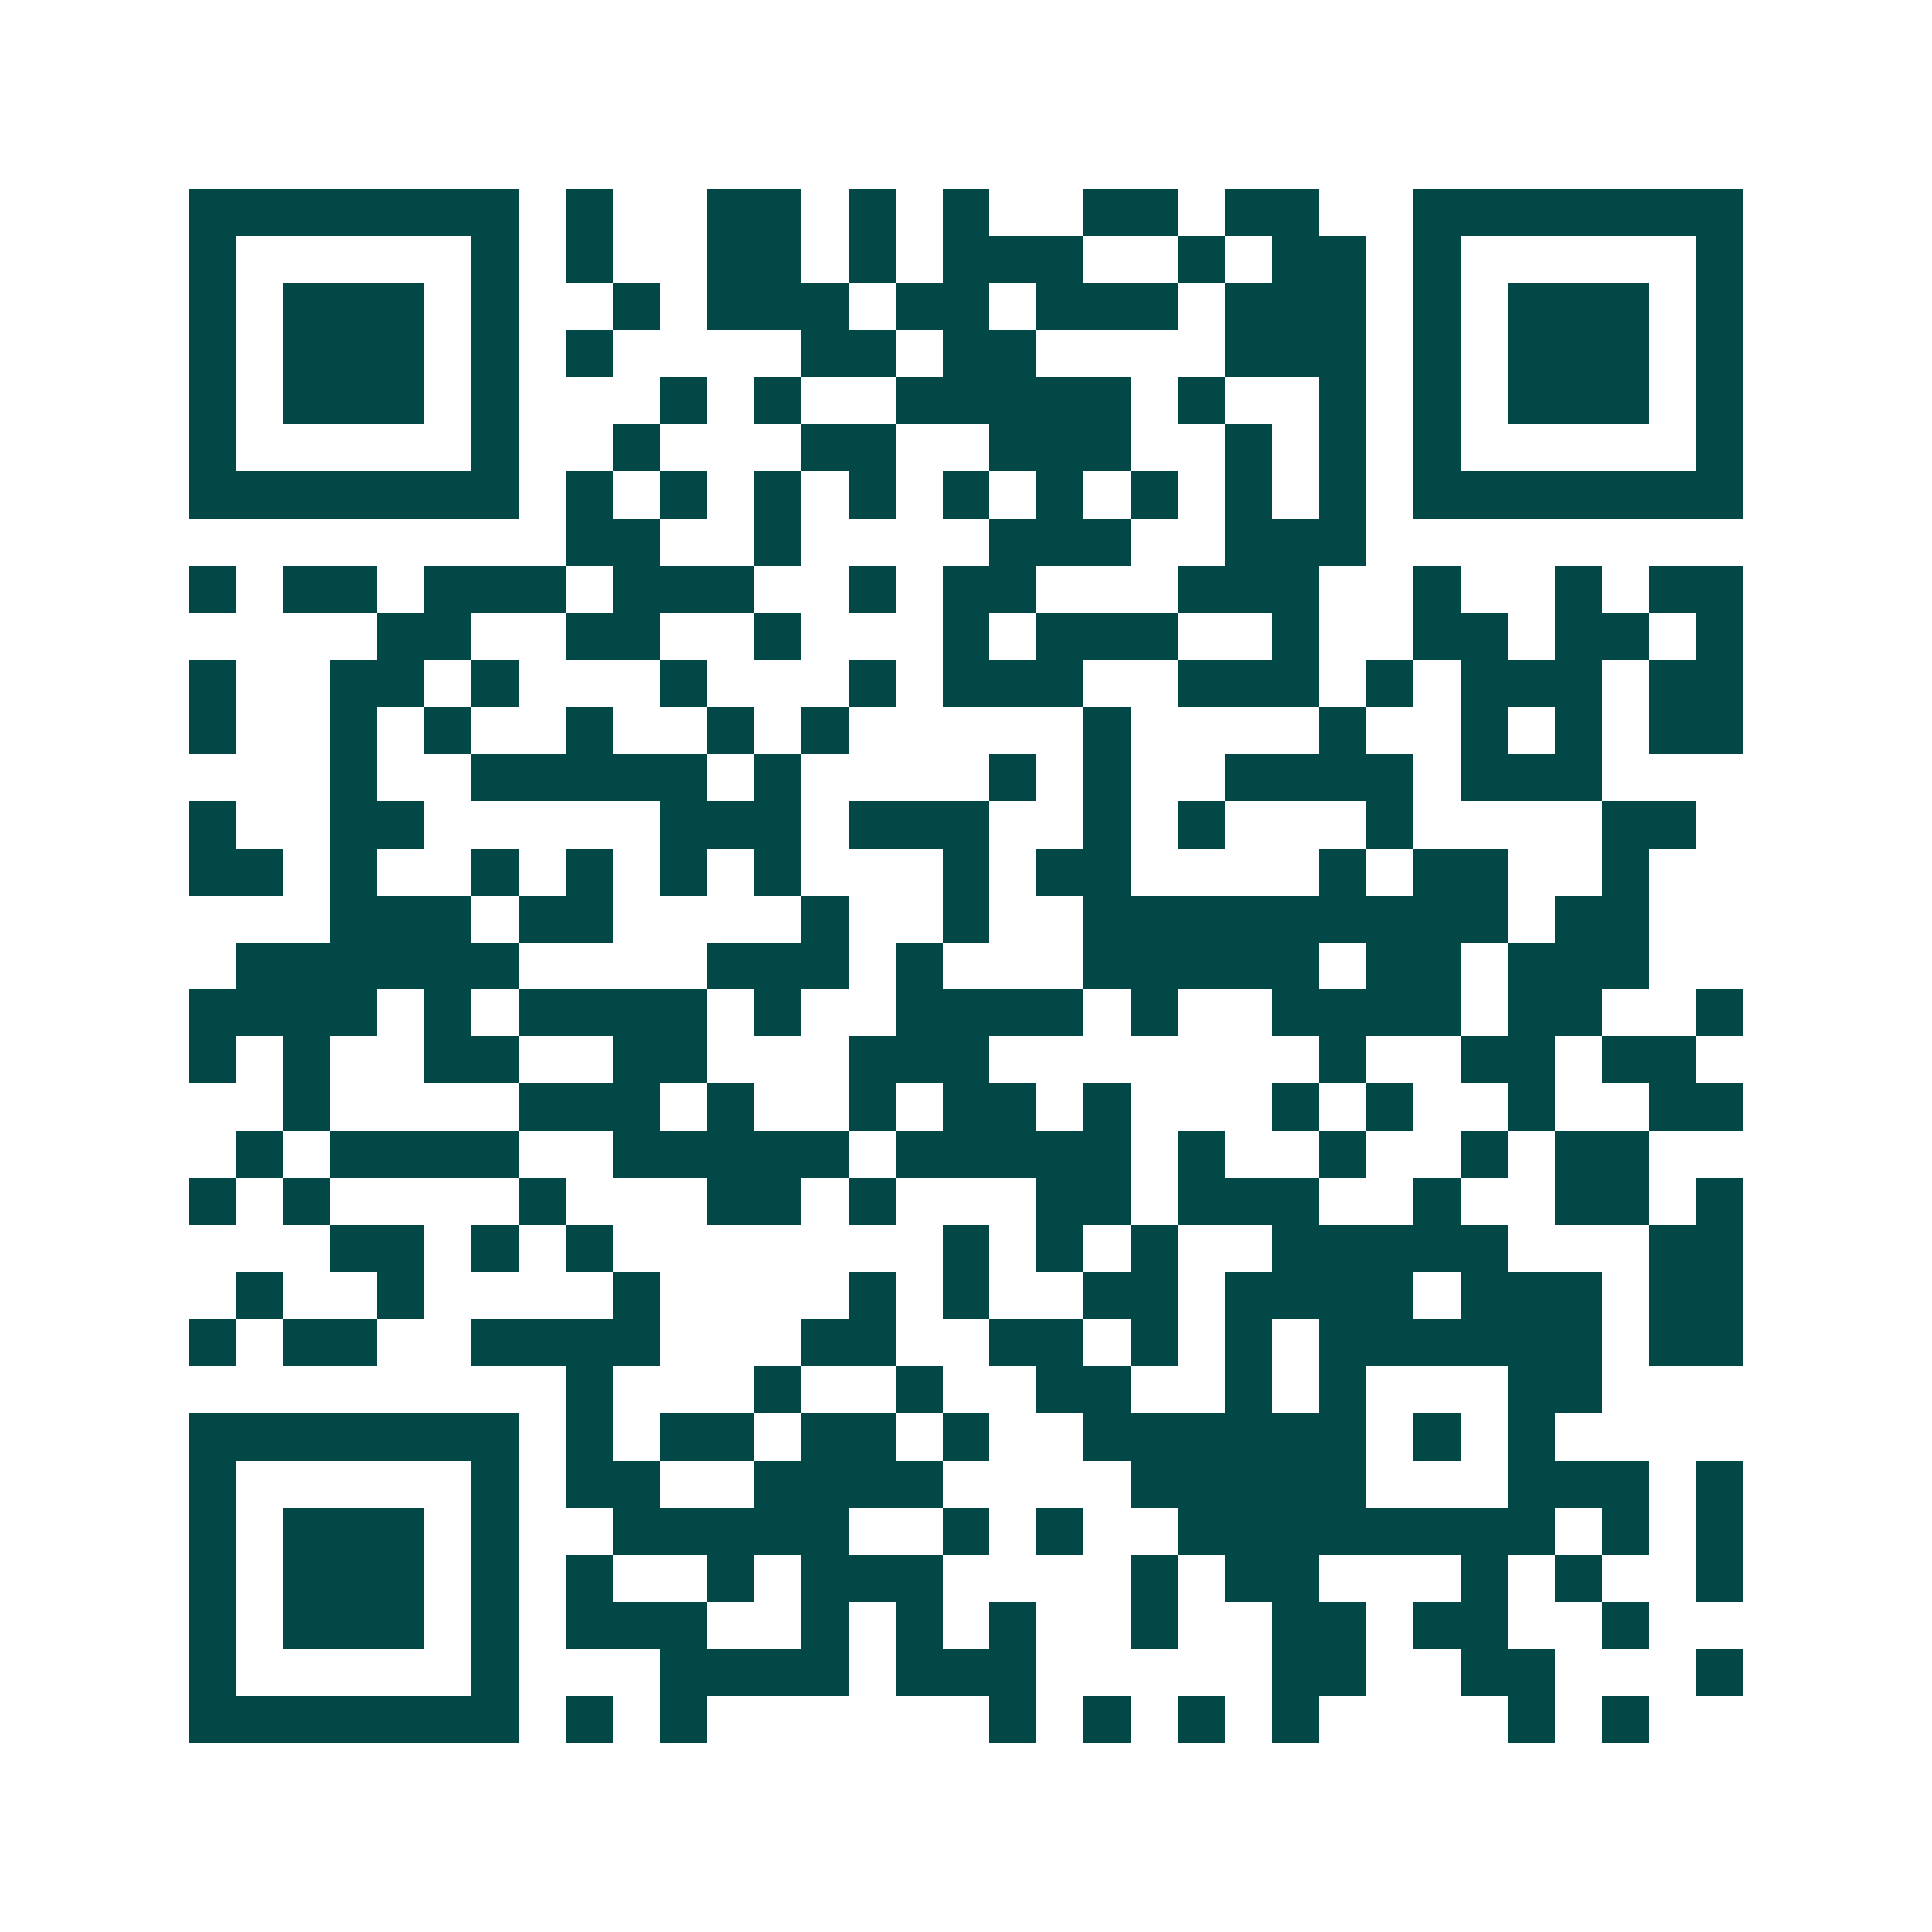 <svg xmlns="http://www.w3.org/2000/svg" width="200" height="200" viewBox="0 0 41 41" shape-rendering="crispEdges"><path fill="#ffffff" d="M0 0h41v41H0z"/><path stroke="#014847" d="M4 4.5h7m1 0h1m2 0h2m1 0h1m1 0h1m2 0h2m1 0h2m2 0h7M4 5.5h1m5 0h1m1 0h1m2 0h2m1 0h1m1 0h3m2 0h1m1 0h2m1 0h1m5 0h1M4 6.5h1m1 0h3m1 0h1m2 0h1m1 0h3m1 0h2m1 0h3m1 0h3m1 0h1m1 0h3m1 0h1M4 7.5h1m1 0h3m1 0h1m1 0h1m4 0h2m1 0h2m4 0h3m1 0h1m1 0h3m1 0h1M4 8.5h1m1 0h3m1 0h1m3 0h1m1 0h1m2 0h5m1 0h1m2 0h1m1 0h1m1 0h3m1 0h1M4 9.5h1m5 0h1m2 0h1m3 0h2m2 0h3m2 0h1m1 0h1m1 0h1m5 0h1M4 10.5h7m1 0h1m1 0h1m1 0h1m1 0h1m1 0h1m1 0h1m1 0h1m1 0h1m1 0h1m1 0h7M12 11.5h2m2 0h1m4 0h3m2 0h3M4 12.5h1m1 0h2m1 0h3m1 0h3m2 0h1m1 0h2m3 0h3m2 0h1m2 0h1m1 0h2M8 13.5h2m2 0h2m2 0h1m3 0h1m1 0h3m2 0h1m2 0h2m1 0h2m1 0h1M4 14.5h1m2 0h2m1 0h1m3 0h1m3 0h1m1 0h3m2 0h3m1 0h1m1 0h3m1 0h2M4 15.5h1m2 0h1m1 0h1m2 0h1m2 0h1m1 0h1m5 0h1m4 0h1m2 0h1m1 0h1m1 0h2M7 16.5h1m2 0h5m1 0h1m4 0h1m1 0h1m2 0h4m1 0h3M4 17.5h1m2 0h2m5 0h3m1 0h3m2 0h1m1 0h1m3 0h1m4 0h2M4 18.5h2m1 0h1m2 0h1m1 0h1m1 0h1m1 0h1m3 0h1m1 0h2m4 0h1m1 0h2m2 0h1M7 19.5h3m1 0h2m4 0h1m2 0h1m2 0h9m1 0h2M5 20.5h6m4 0h3m1 0h1m3 0h5m1 0h2m1 0h3M4 21.5h4m1 0h1m1 0h4m1 0h1m2 0h4m1 0h1m2 0h4m1 0h2m2 0h1M4 22.5h1m1 0h1m2 0h2m2 0h2m3 0h3m7 0h1m2 0h2m1 0h2M6 23.5h1m4 0h3m1 0h1m2 0h1m1 0h2m1 0h1m3 0h1m1 0h1m2 0h1m2 0h2M5 24.5h1m1 0h4m2 0h5m1 0h5m1 0h1m2 0h1m2 0h1m1 0h2M4 25.5h1m1 0h1m4 0h1m3 0h2m1 0h1m3 0h2m1 0h3m2 0h1m2 0h2m1 0h1M7 26.5h2m1 0h1m1 0h1m7 0h1m1 0h1m1 0h1m2 0h5m3 0h2M5 27.5h1m2 0h1m4 0h1m4 0h1m1 0h1m2 0h2m1 0h4m1 0h3m1 0h2M4 28.5h1m1 0h2m2 0h4m3 0h2m2 0h2m1 0h1m1 0h1m1 0h6m1 0h2M12 29.5h1m3 0h1m2 0h1m2 0h2m2 0h1m1 0h1m3 0h2M4 30.5h7m1 0h1m1 0h2m1 0h2m1 0h1m2 0h6m1 0h1m1 0h1M4 31.5h1m5 0h1m1 0h2m2 0h4m4 0h5m3 0h3m1 0h1M4 32.5h1m1 0h3m1 0h1m2 0h5m2 0h1m1 0h1m2 0h8m1 0h1m1 0h1M4 33.5h1m1 0h3m1 0h1m1 0h1m2 0h1m1 0h3m4 0h1m1 0h2m3 0h1m1 0h1m2 0h1M4 34.5h1m1 0h3m1 0h1m1 0h3m2 0h1m1 0h1m1 0h1m2 0h1m2 0h2m1 0h2m2 0h1M4 35.5h1m5 0h1m3 0h4m1 0h3m5 0h2m2 0h2m3 0h1M4 36.5h7m1 0h1m1 0h1m6 0h1m1 0h1m1 0h1m1 0h1m4 0h1m1 0h1"/></svg>
